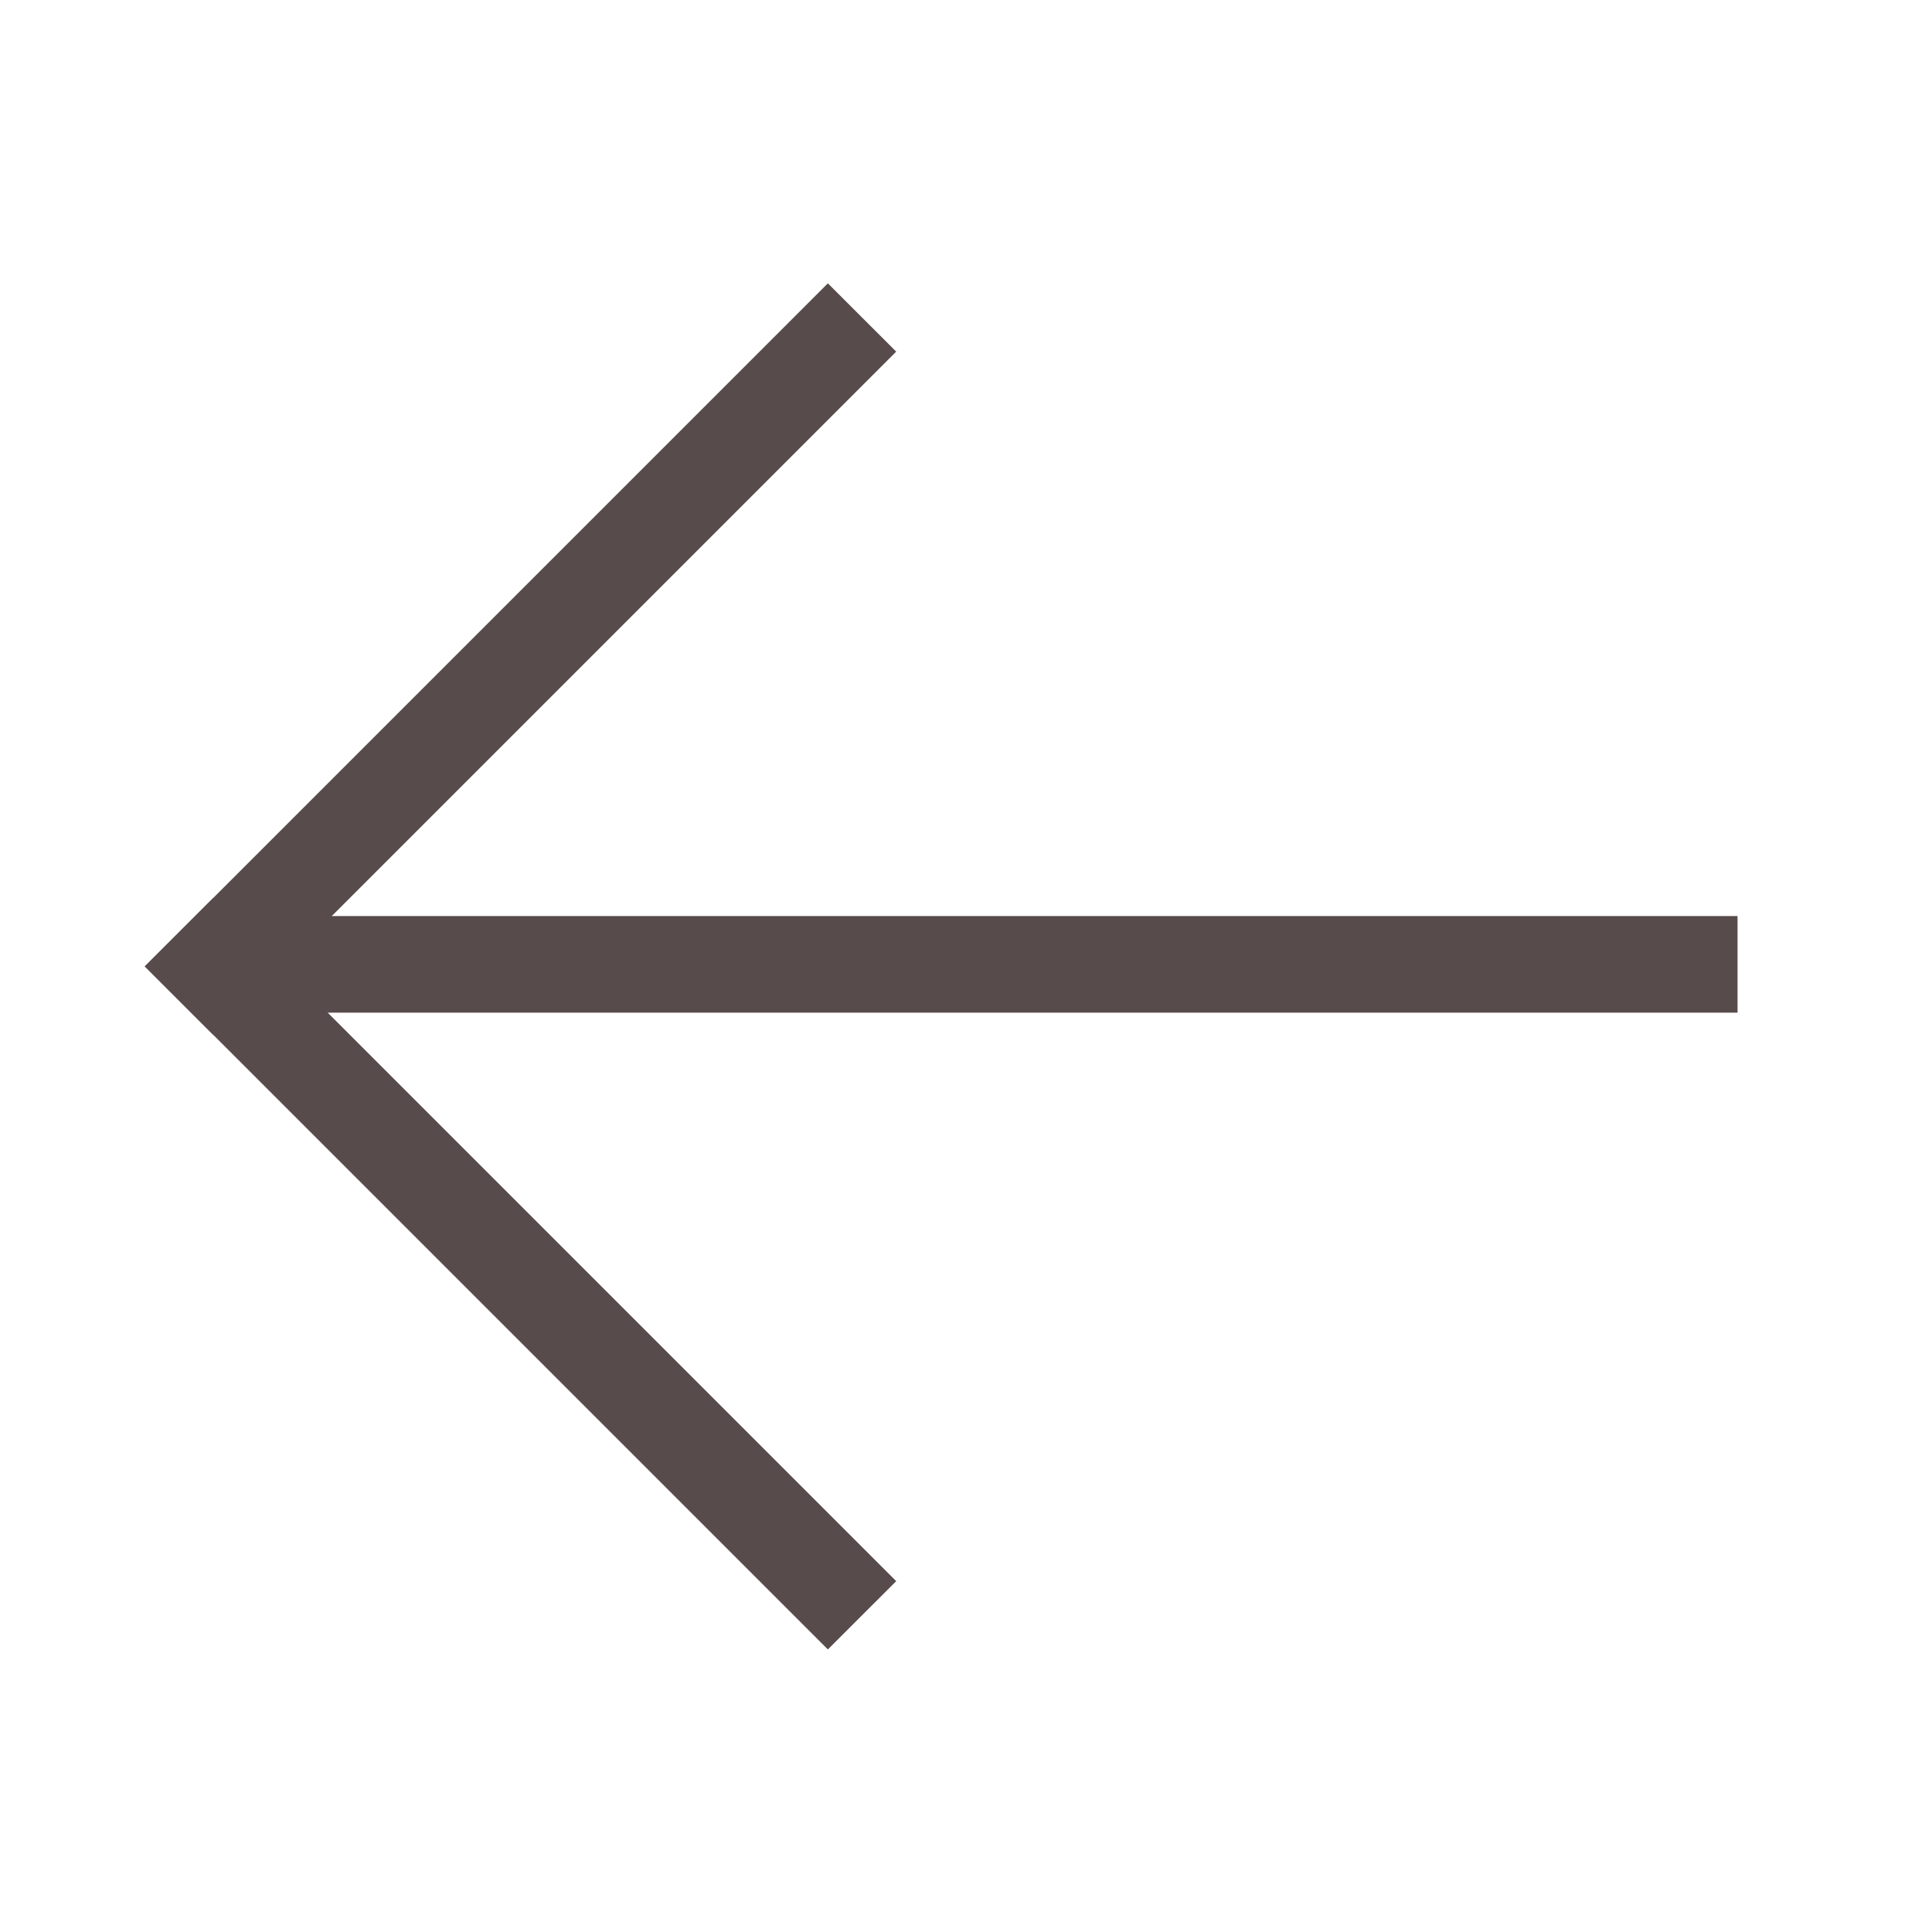 <svg width="40" height="40" viewBox="0 0 40 40" fill="none" xmlns="http://www.w3.org/2000/svg">
<g id="IMAGE">
<path id="Vector" d="M17.14 34.15L2.998 20.008L4.413 18.594L18.555 32.736L17.14 34.15Z" fill="#574B4B"/>
<path id="Vector_2" d="M35.974 20.966H4.434V18.966H35.974V20.966Z" fill="#574B4B"/>
<path id="Vector_3" d="M18.555 7.28L4.413 21.422L2.998 20.008L17.14 5.866L18.555 7.28Z" fill="#574B4B"/>
</g>
</svg>
